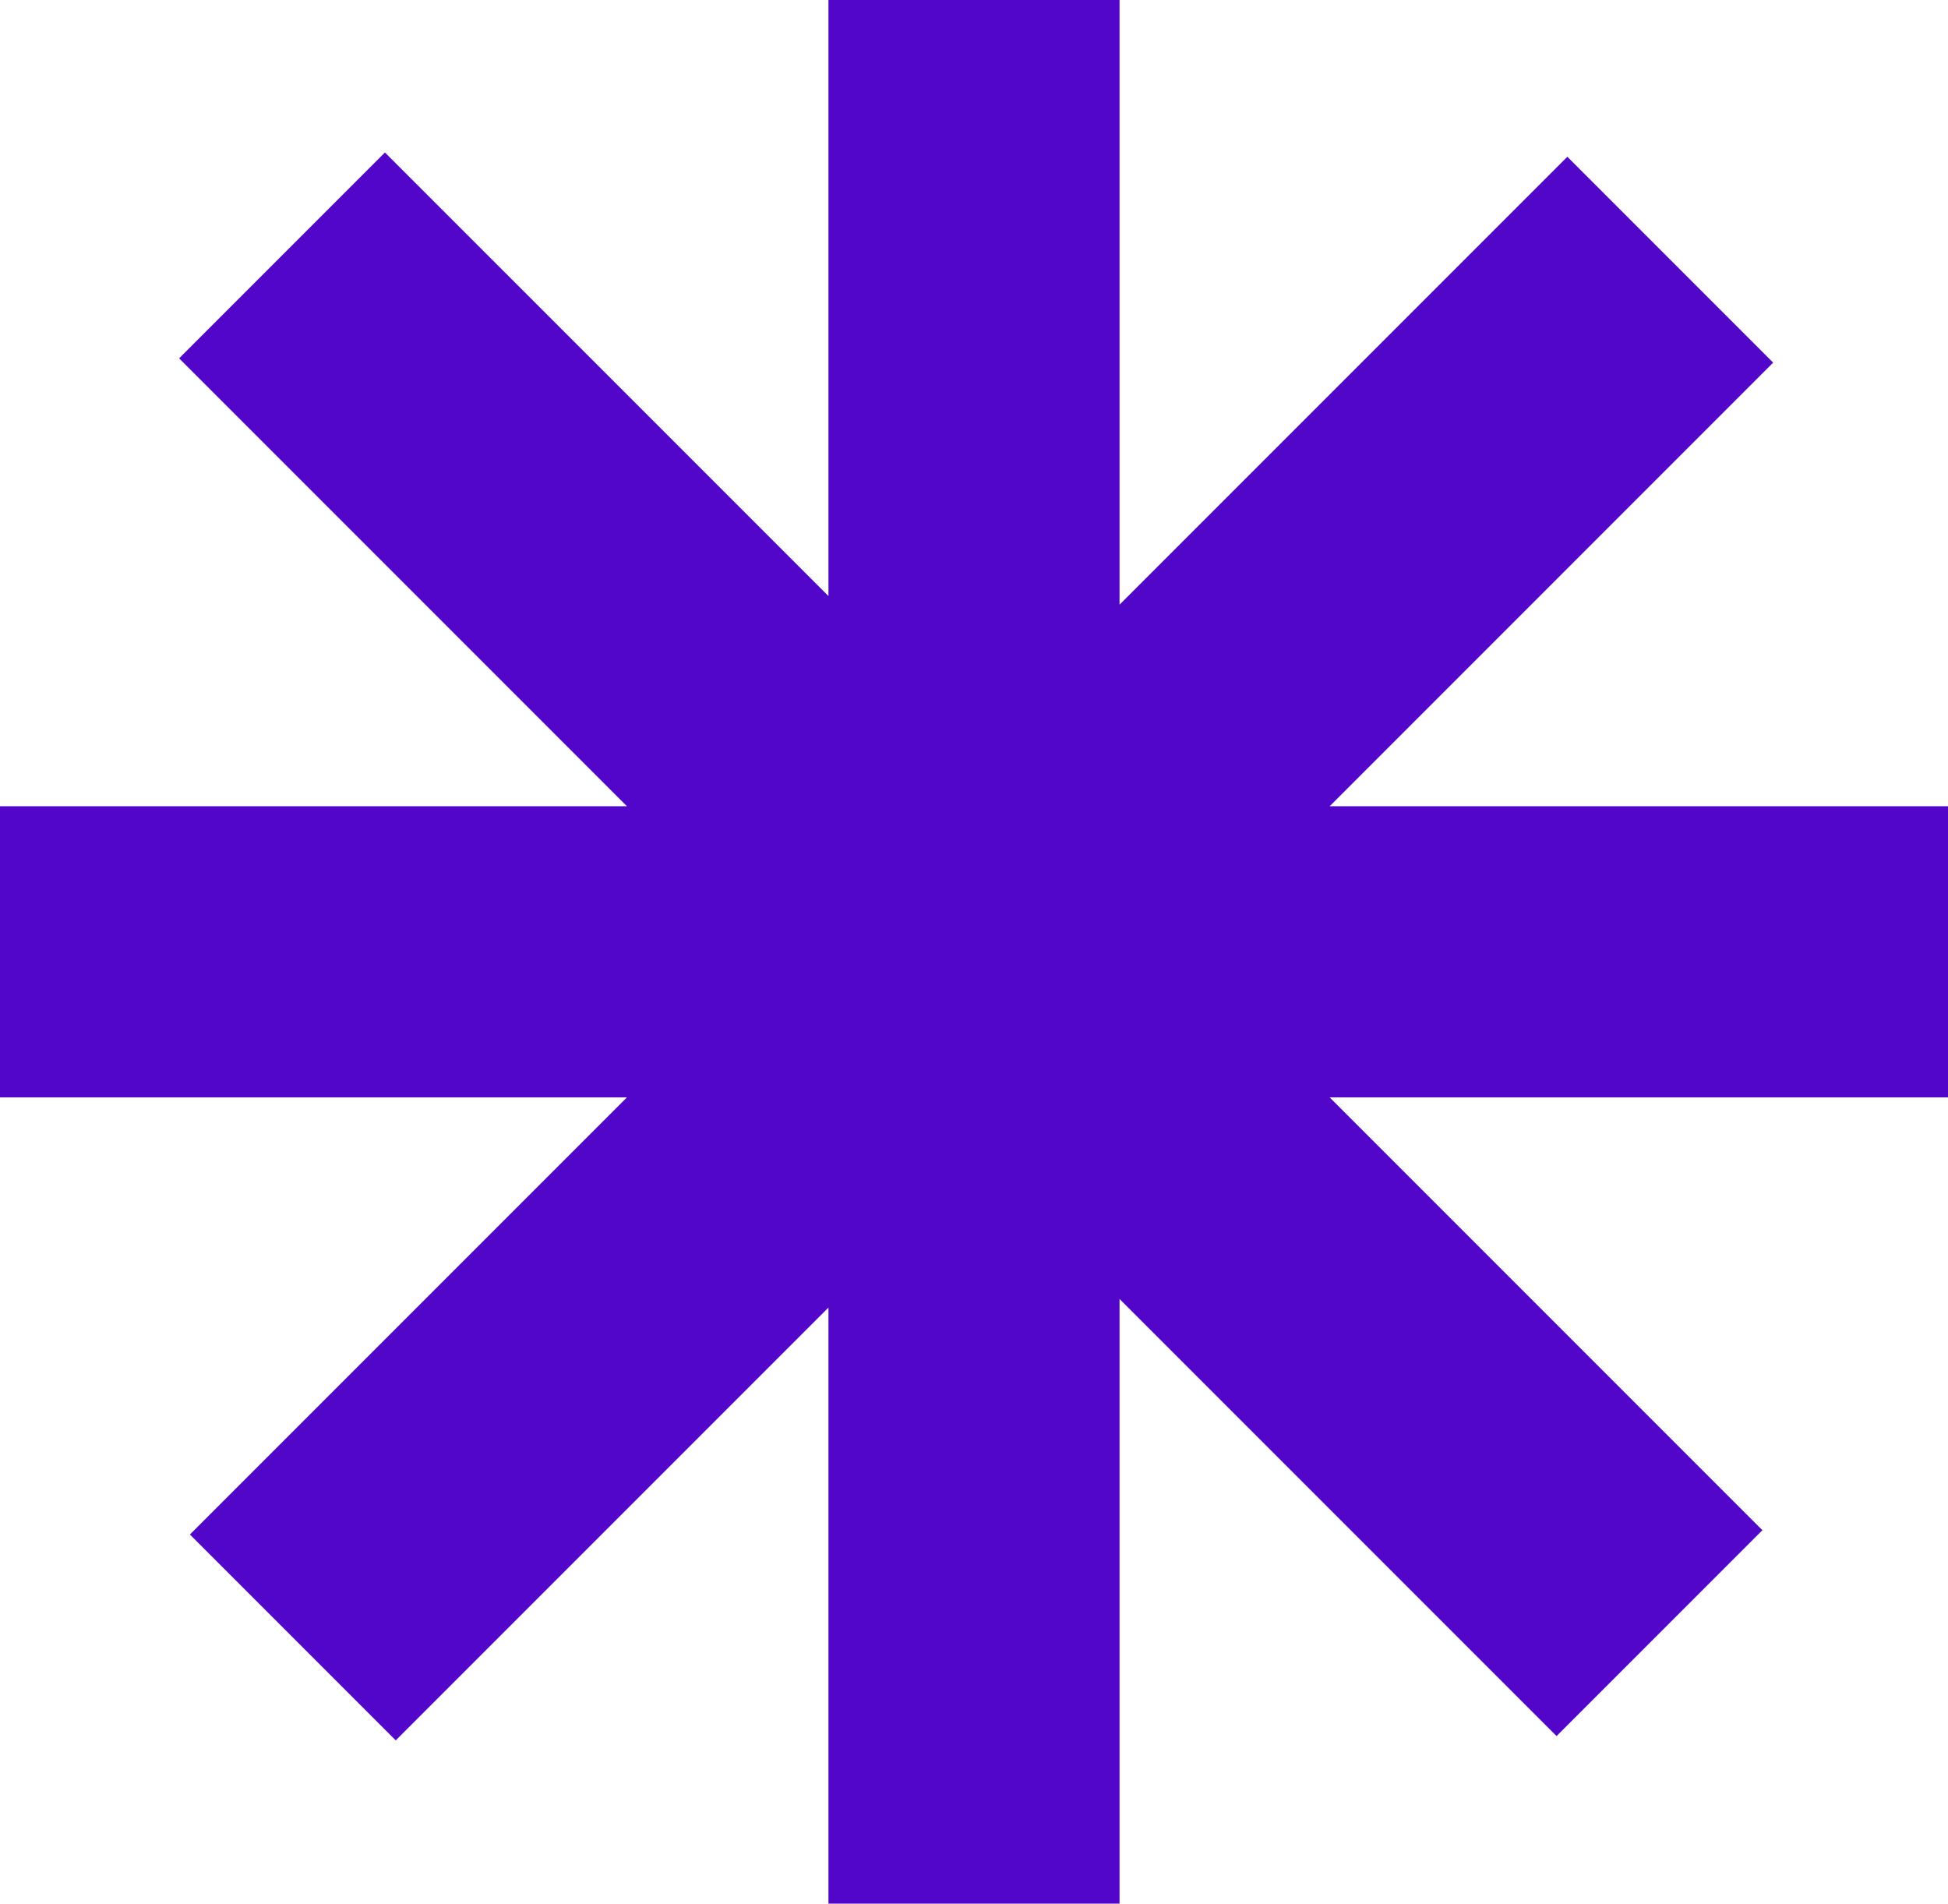 <?xml version="1.0" encoding="UTF-8"?> <svg xmlns="http://www.w3.org/2000/svg" width="87" height="85" viewBox="0 0 87 85" fill="none"><path fill-rule="evenodd" clip-rule="evenodd" d="M50 0H37V26.615L17.192 6.808L8 16L28 36H0V49H28L8.482 68.518L17.674 77.711L37 58.385V85H50V58L69.518 77.518L78.711 68.326L59.385 49H87V36H59.385L79.192 16.192L70 7L50 27V0Z" fill="#5106C9"></path></svg> 